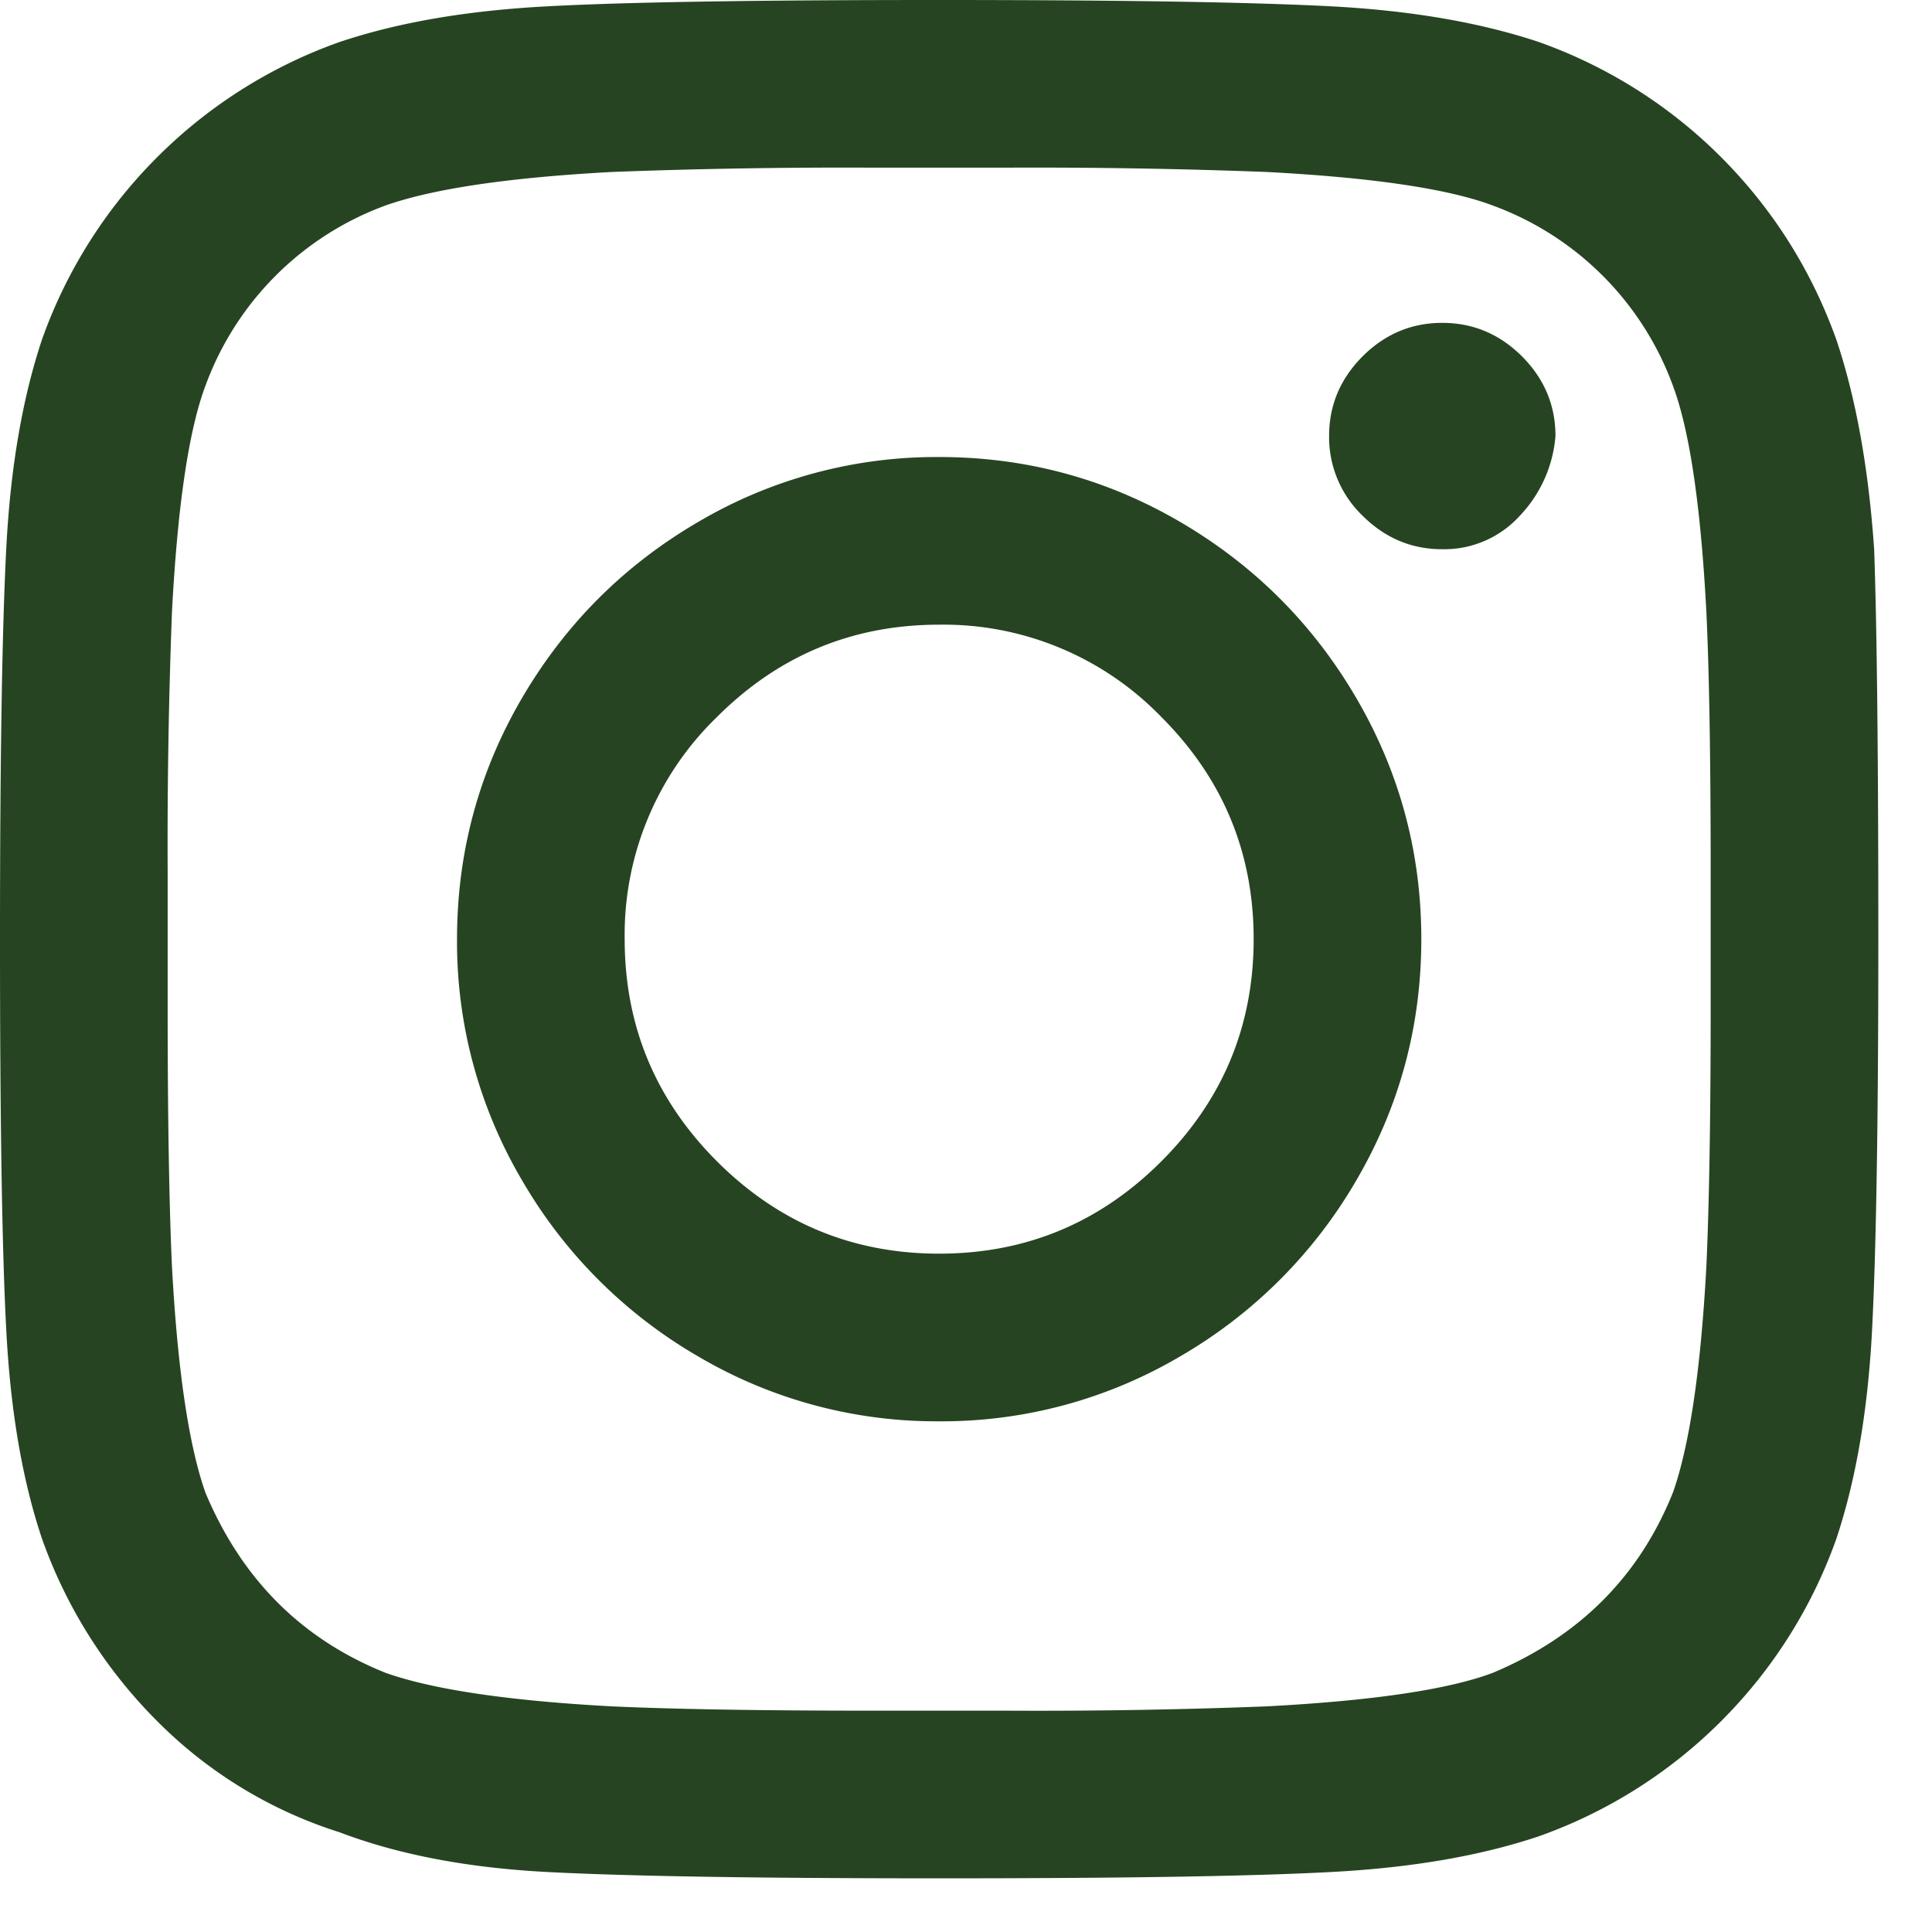 <svg width="18" height="18" xmlns="http://www.w3.org/2000/svg"><g id="v1.1" fill="none" fill-rule="evenodd"><g id="Desktop-Homepage" transform="translate(-1322 -5813)" fill="#264421"><g id="footer" transform="translate(0 5603)"><g id="Group-10-Copy" transform="translate(1093 209)"><path d="M237.75 5.258c.807 0 1.556.202 2.246.605.69.404 1.237.95 1.64 1.64.404.691.606 1.44.606 2.247 0 .807-.202 1.556-.605 2.246a4.505 4.505 0 0 1-1.64 1.64 4.371 4.371 0 0 1-2.247.606 4.371 4.371 0 0 1-2.246-.605 4.505 4.505 0 0 1-1.64-1.64 4.371 4.371 0 0 1-.606-2.247c0-.807.202-1.556.605-2.246.404-.69.95-1.237 1.64-1.64a4.371 4.371 0 0 1 2.247-.606zm0 7.422c.807 0 1.497-.287 2.07-.86.573-.573.86-1.263.86-2.07 0-.807-.287-1.497-.86-2.07a2.822 2.822 0 0 0-2.07-.86c-.807 0-1.497.287-2.07.86a2.822 2.822 0 0 0-.86 2.07c0 .807.287 1.497.86 2.07.573.573 1.263.86 2.07.86zm5.742-7.618a1.217 1.217 0 0 1-.332.743.951.951 0 0 1-.723.312c-.286 0-.533-.104-.742-.312a1.014 1.014 0 0 1-.312-.743c0-.286.104-.533.312-.742.209-.208.456-.312.742-.312.287 0 .534.104.743.312.208.209.312.456.312.742zm2.969 1.055c.026.73.039 1.94.039 3.633s-.02 2.91-.059 3.652c-.039.742-.15 1.387-.332 1.934a4.553 4.553 0 0 1-1.074 1.7 4.553 4.553 0 0 1-1.7 1.073c-.546.183-1.19.293-1.933.332-.742.04-1.96.059-3.652.059-1.693 0-2.91-.02-3.652-.059-.743-.039-1.387-.162-1.934-.37a4.164 4.164 0 0 1-1.7-1.036 4.553 4.553 0 0 1-1.073-1.7c-.183-.546-.293-1.19-.332-1.933-.04-.742-.059-1.96-.059-3.652 0-1.693.02-2.91.059-3.652.039-.743.15-1.387.332-1.934a4.553 4.553 0 0 1 1.074-1.7 4.553 4.553 0 0 1 1.7-1.073c.546-.183 1.19-.293 1.933-.332.742-.04 1.96-.059 3.652-.059 1.693 0 2.91.02 3.652.059.743.039 1.387.15 1.934.332a4.553 4.553 0 0 1 1.7 1.074c.48.482.839 1.048 1.073 1.7.183.546.3 1.197.352 1.952zm-1.875 8.79c.156-.443.26-1.147.312-2.11.026-.573.04-1.38.04-2.422v-1.25c0-1.068-.014-1.875-.04-2.422-.052-.99-.156-1.693-.312-2.11a2.82 2.82 0 0 0-1.68-1.679c-.416-.156-1.12-.26-2.11-.312a56.99 56.99 0 0 0-2.421-.04h-1.25a56.99 56.99 0 0 0-2.422.04c-.963.052-1.667.156-2.11.312a2.82 2.82 0 0 0-1.679 1.68c-.156.416-.26 1.12-.312 2.11a56.99 56.99 0 0 0-.04 2.421v1.25c0 1.042.014 1.849.04 2.422.052.963.156 1.667.312 2.11.339.807.898 1.366 1.68 1.679.442.156 1.146.26 2.11.312.572.026 1.38.04 2.421.04h1.25a55.32 55.32 0 0 0 2.422-.04c.99-.052 1.693-.156 2.11-.312.807-.339 1.366-.899 1.679-1.68z" id=""/></g></g></g></g></svg>